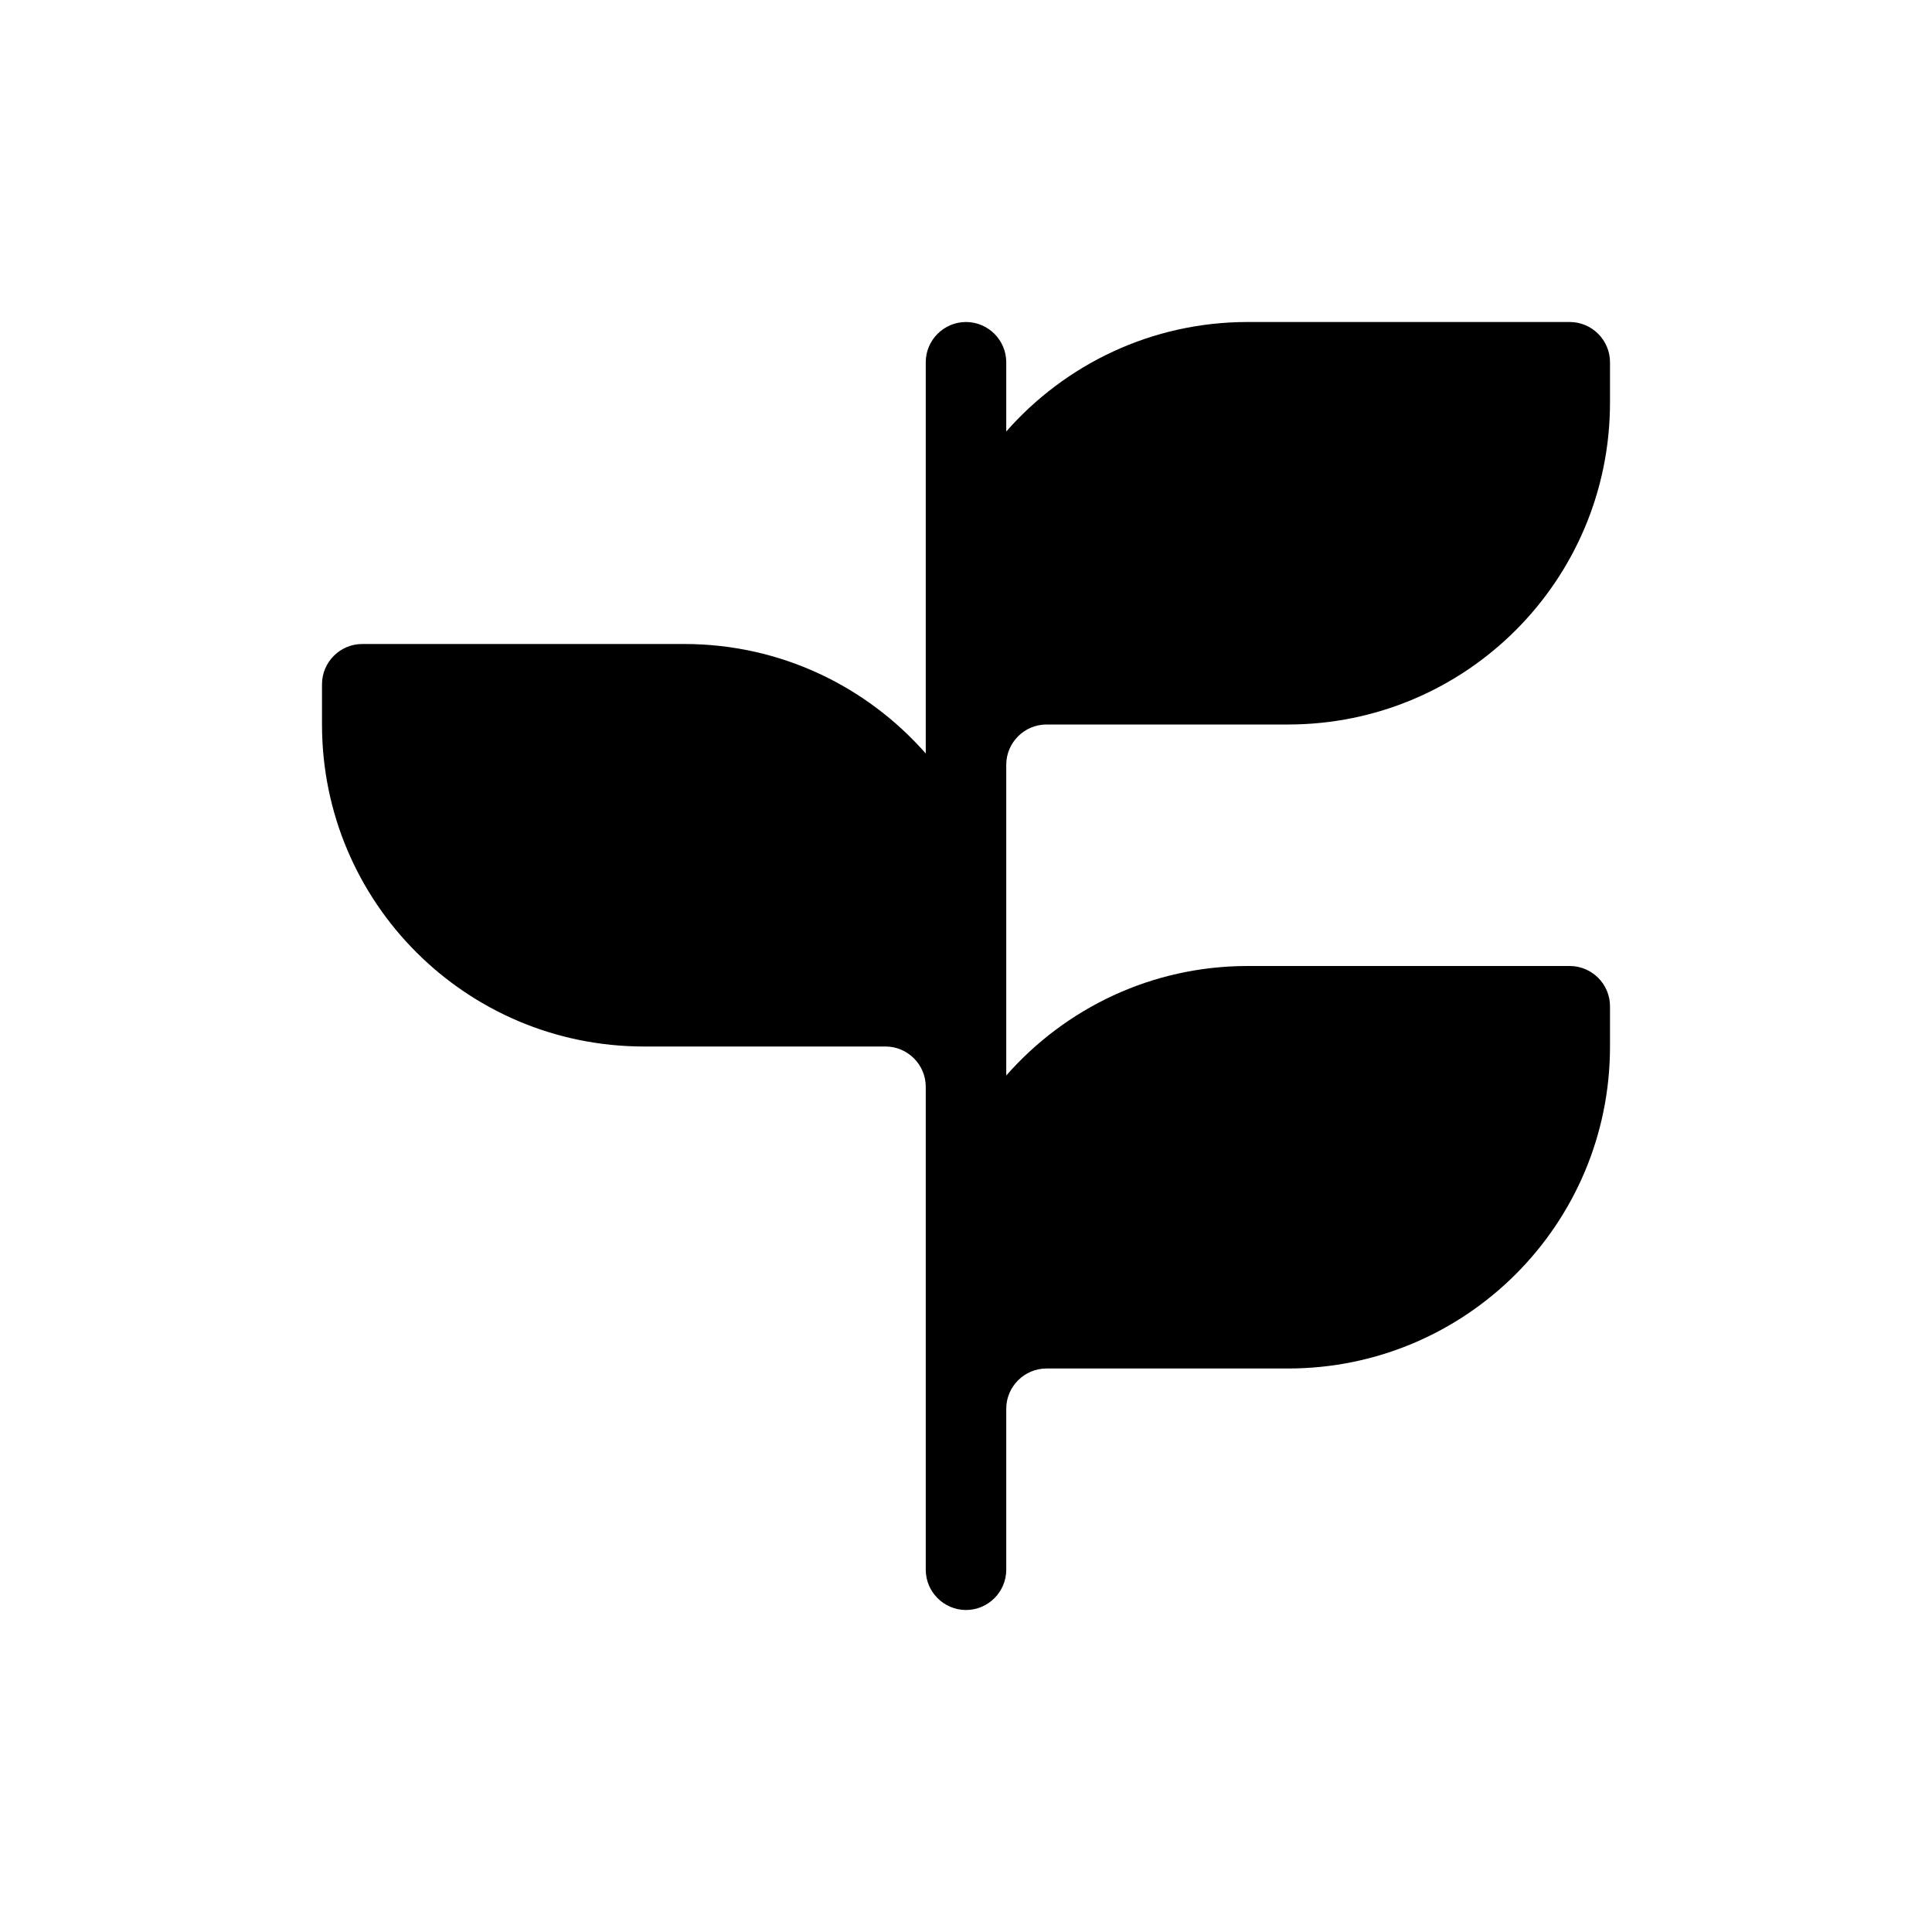<svg width="48" height="48" viewBox="0 0 48 48" fill="none" xmlns="http://www.w3.org/2000/svg">
<path d="M25 19V26.72C26.47 25.05 28.61 24 31 24H39C39.55 24 40 24.45 40 25V26C40 30.42 36.42 34 32 34H26C25.45 34 25 34.45 25 35V39C25 39.55 24.55 40 24 40C23.45 40 23 39.55 23 39V27C23 26.45 22.55 26 22 26H16C11.58 26 8 22.42 8 18V17C8 16.45 8.45 16 9 16H17C19.39 16 21.53 17.05 23 18.72V9C23 8.45 23.45 8 24 8C24.55 8 25 8.45 25 9V10.72C26.47 9.05 28.61 8 31 8H39C39.55 8 40 8.45 40 9V10C40 14.42 36.42 18 32 18H26C25.45 18 25 18.45 25 19Z" fill="black"/>
</svg>
